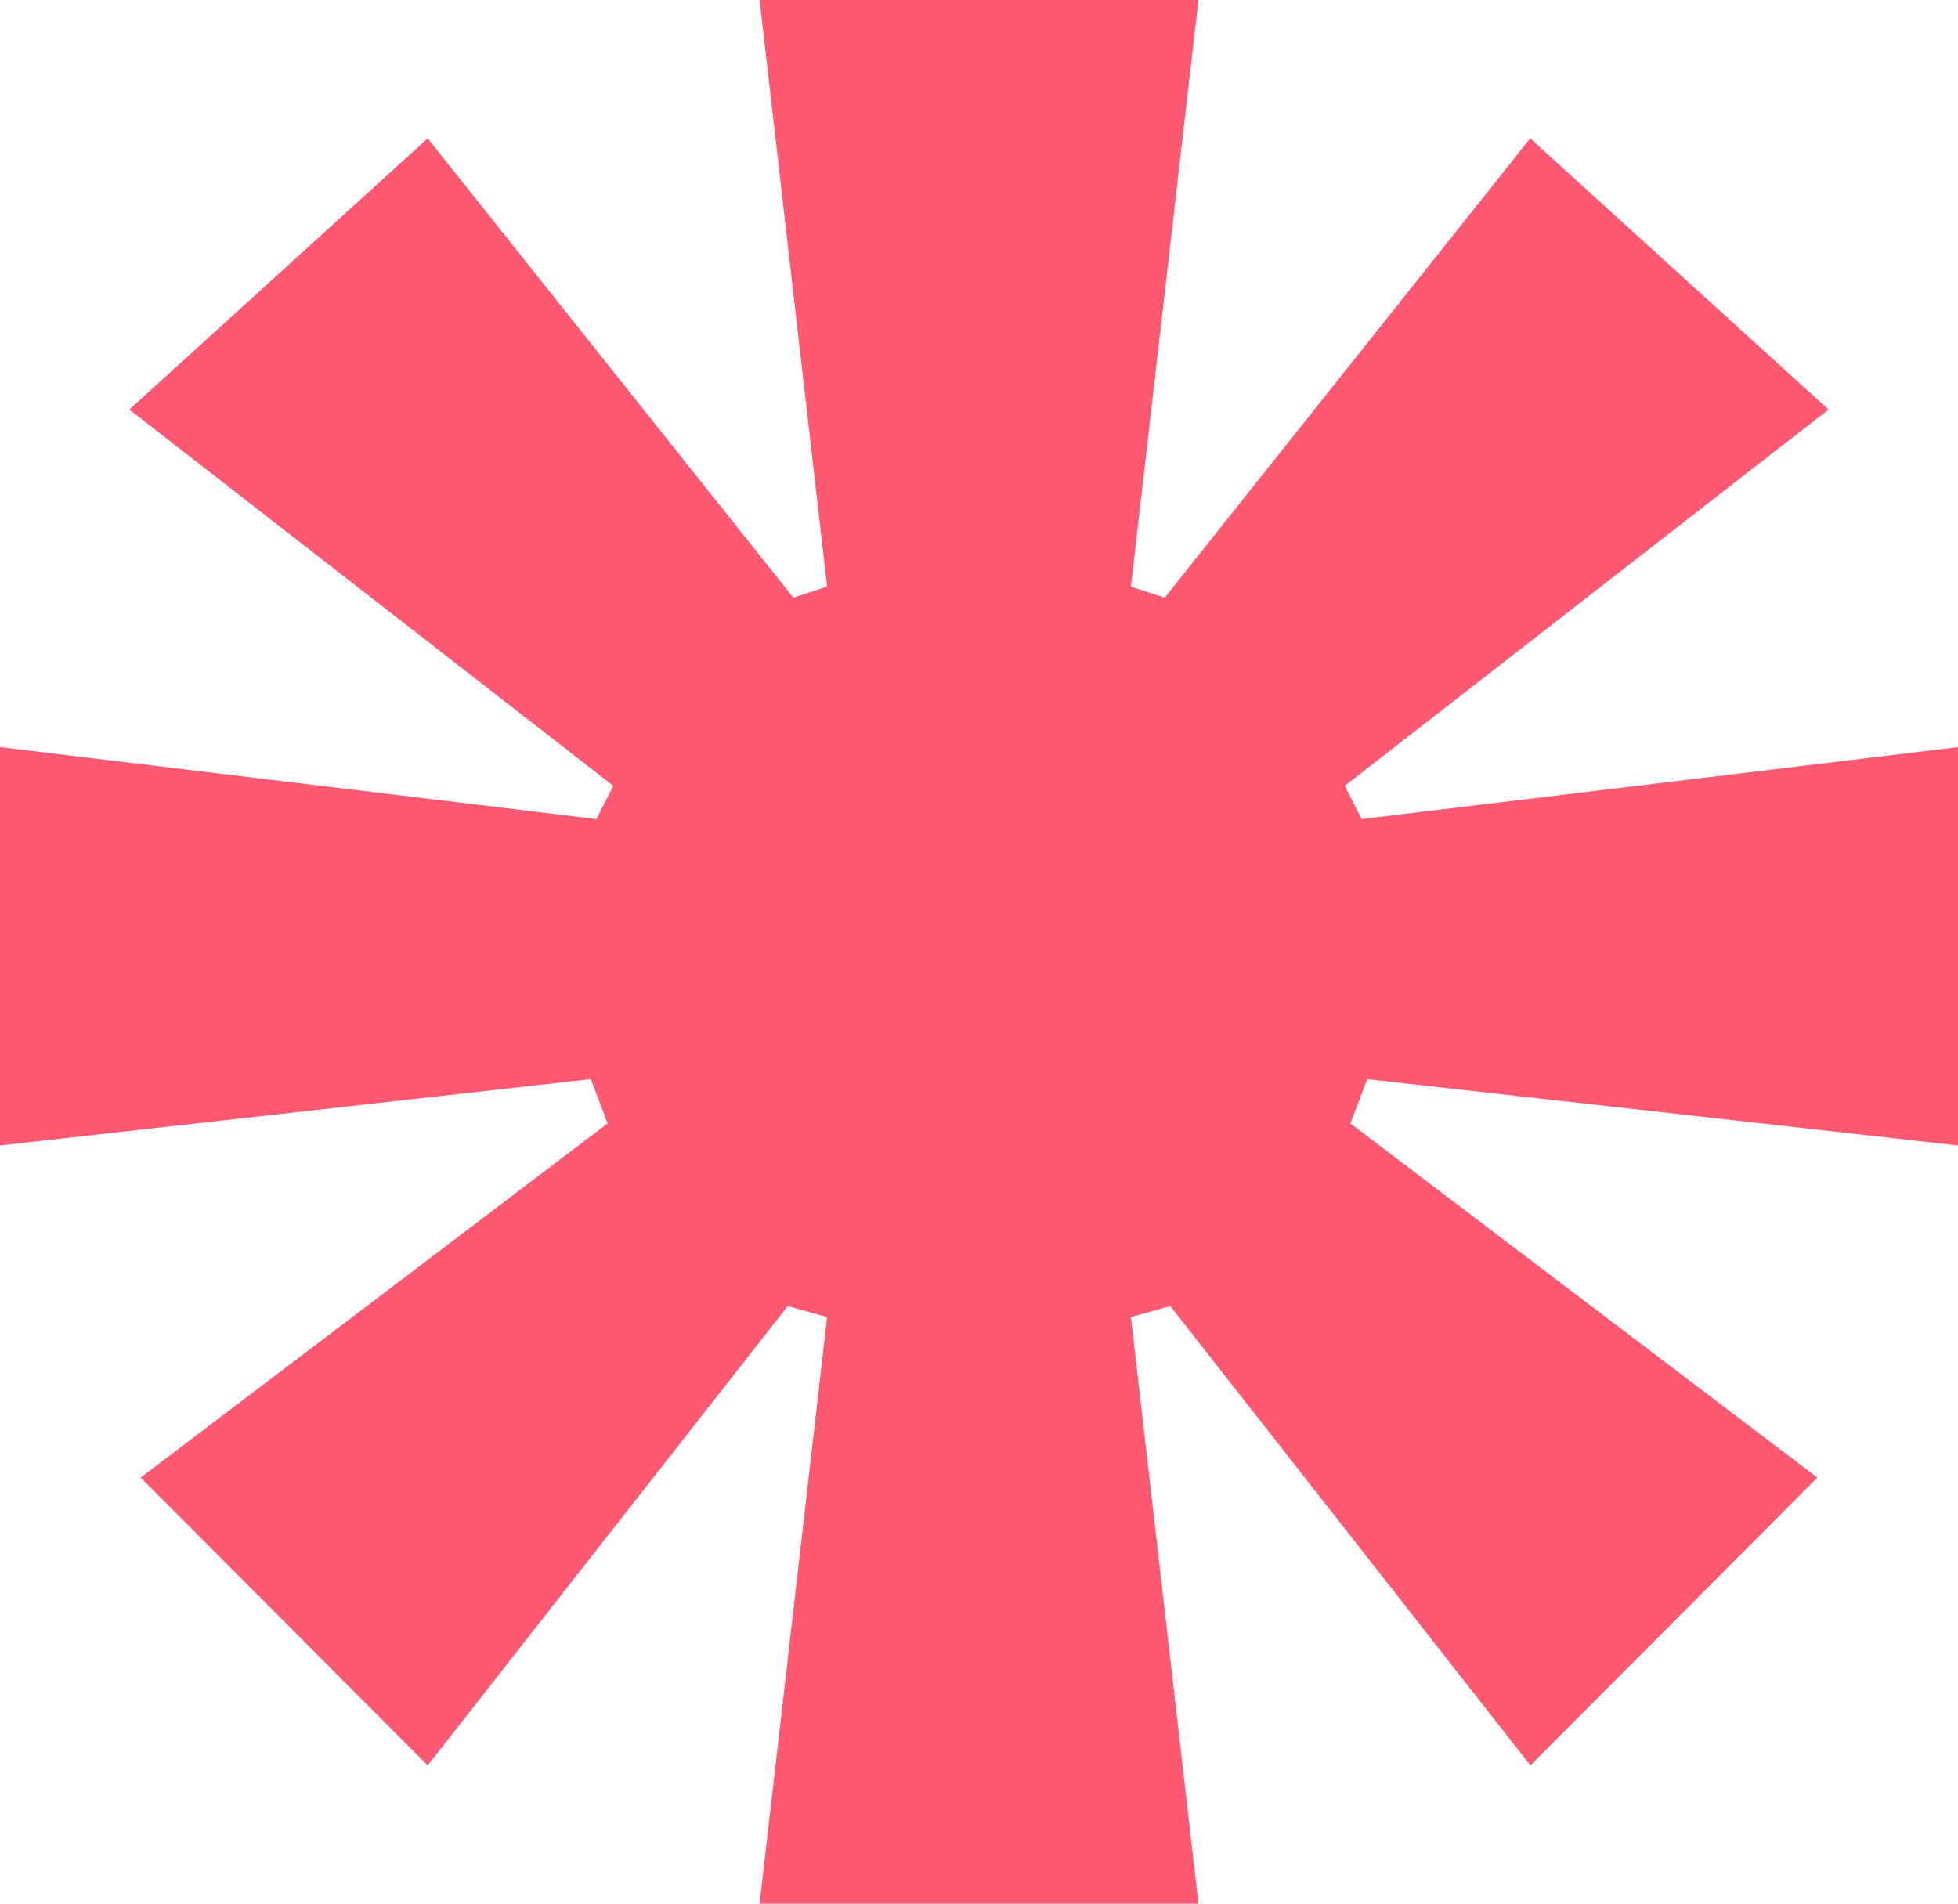 <svg width="36" height="35" viewBox="0 0 36 35" fill="none" xmlns="http://www.w3.org/2000/svg">
<path id="Path 1267" d="M13.966 35H22.035L20.793 24.216L21.517 24.013L28.138 32.458L33.414 27.167L24.828 20.655L25.138 19.841L36 21.06V13.736L25.035 15.059L24.724 14.448L33.619 7.53L28.134 2.544L21.414 10.989L20.793 10.785L22.035 0H13.966L15.207 10.785L14.586 10.989L7.863 2.544L2.378 7.53L11.276 14.448L10.966 15.059L0 13.736V21.06L10.862 19.84L11.172 20.654L2.586 27.167L7.863 32.458L14.483 24.013L15.207 24.216L13.966 35Z" fill="#FF5872"/>
</svg>
